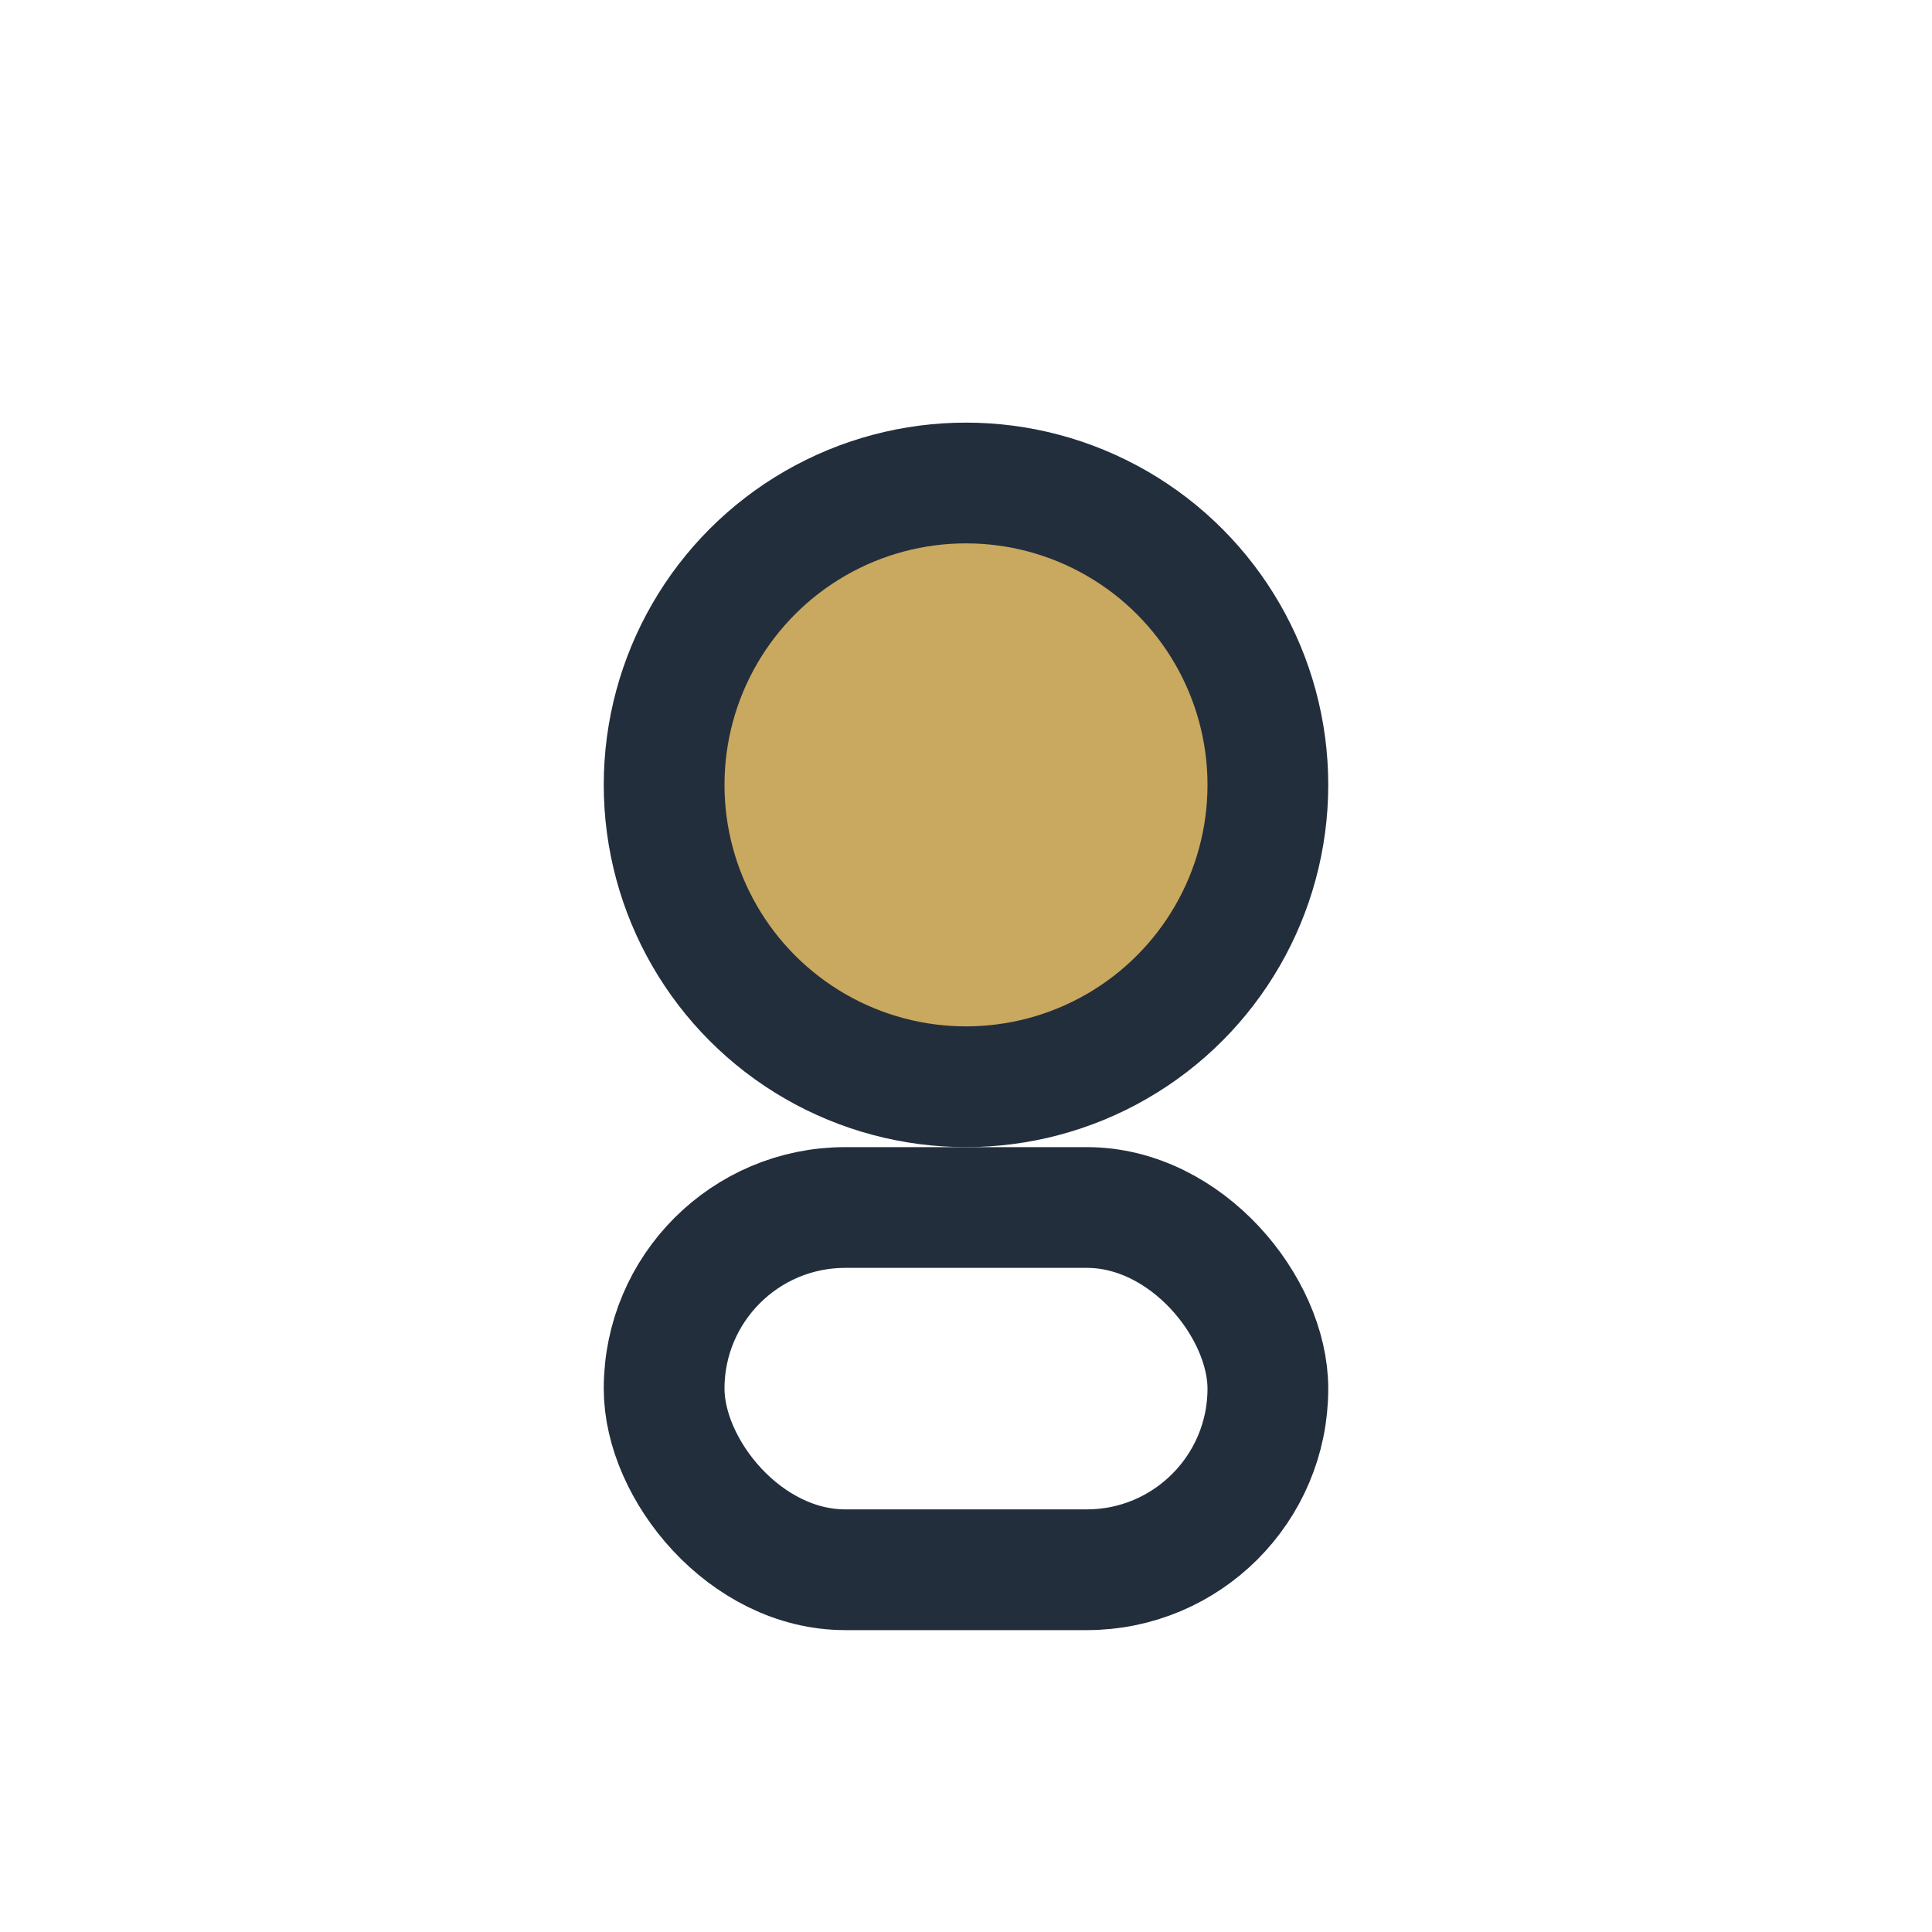 <?xml version="1.0" encoding="UTF-8"?>
<svg xmlns="http://www.w3.org/2000/svg" width="32" height="32" viewBox="0 0 32 32"><circle cx="16" cy="13" r="5" fill="#C9A85F" stroke="#232E3C" stroke-width="2"/><rect x="11" y="20" width="10" height="6" rx="3" fill="none" stroke="#232E3C" stroke-width="2"/></svg>